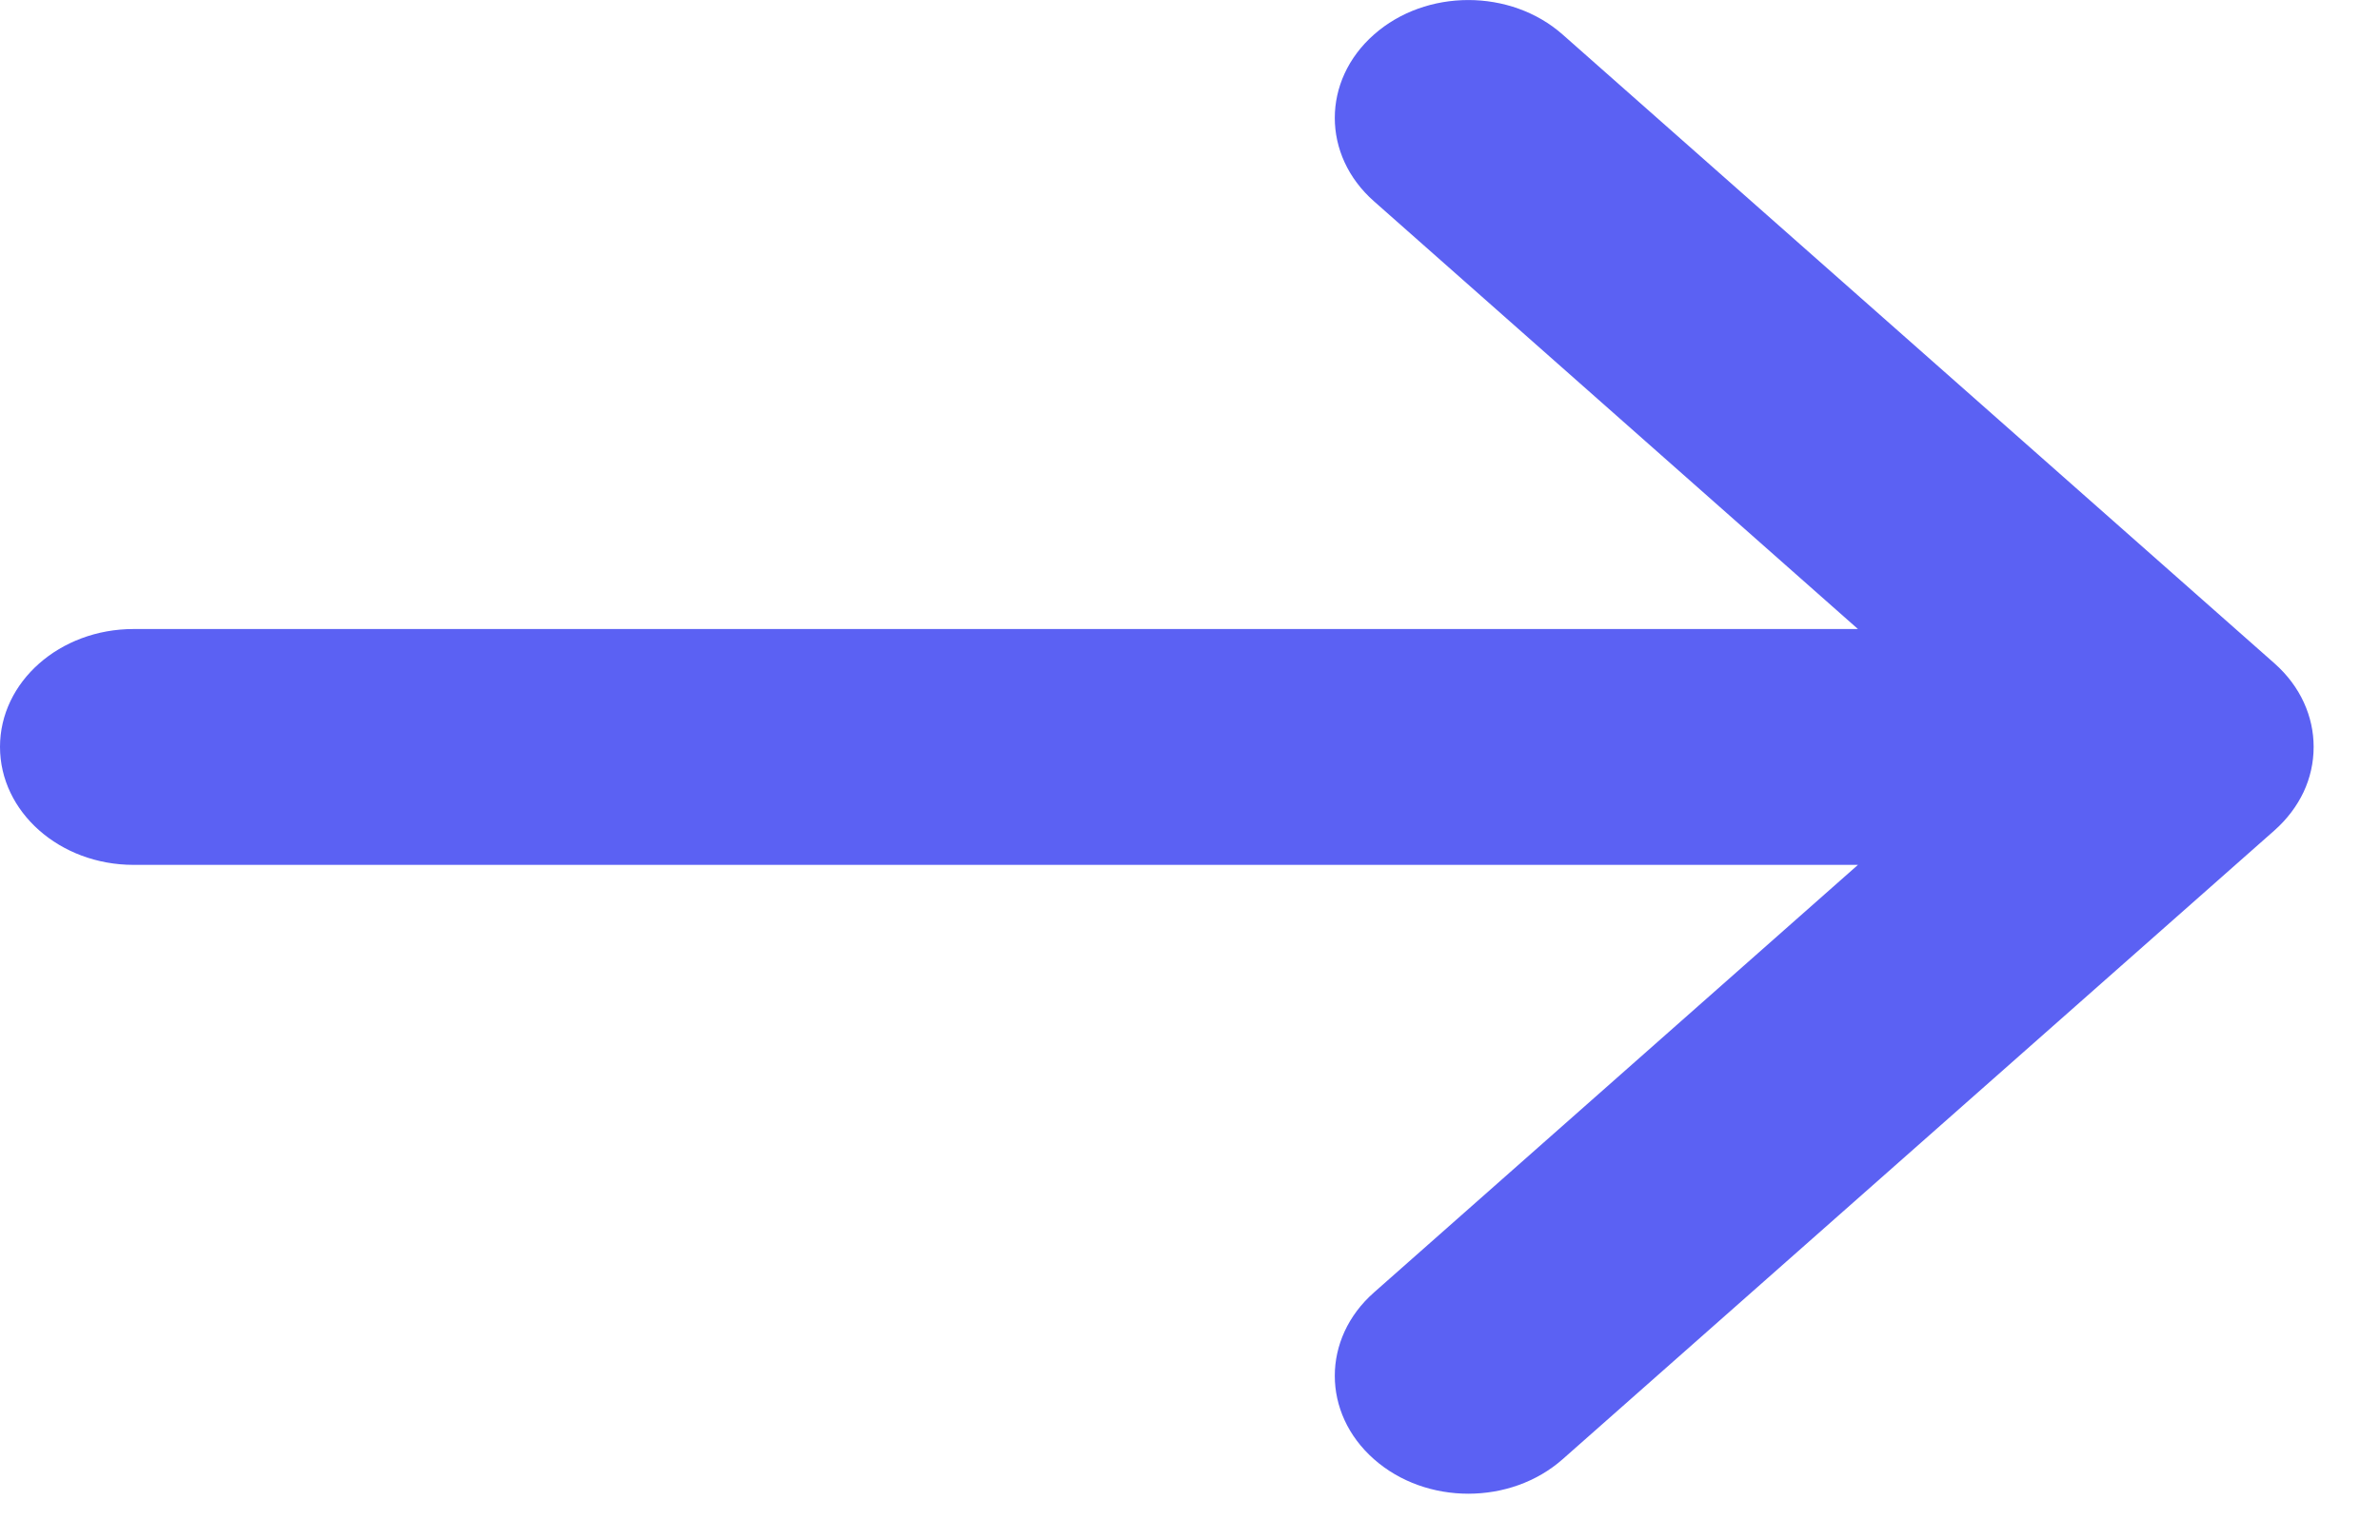 <?xml version="1.0" encoding="UTF-8"?>
<svg xmlns="http://www.w3.org/2000/svg" width="17" height="11" viewBox="0 0 17 11" fill="none">
  <path d="M9.814 1.438C9.441 1.109 9.441 0.576 9.814 0.247C10.186 -0.082 10.79 -0.082 11.162 0.247L16.247 4.74C16.433 4.905 16.526 5.12 16.526 5.336C16.526 5.45 16.501 5.559 16.454 5.659C16.407 5.758 16.338 5.851 16.247 5.932L11.162 10.425C10.79 10.754 10.186 10.754 9.814 10.425C9.441 10.096 9.441 9.563 9.814 9.234L13.271 6.179H0.954C0.427 6.179 0 5.801 0 5.336C0 4.871 0.427 4.494 0.954 4.494H13.271L9.814 1.438Z" fill="#5b61f3"></path>
</svg>
